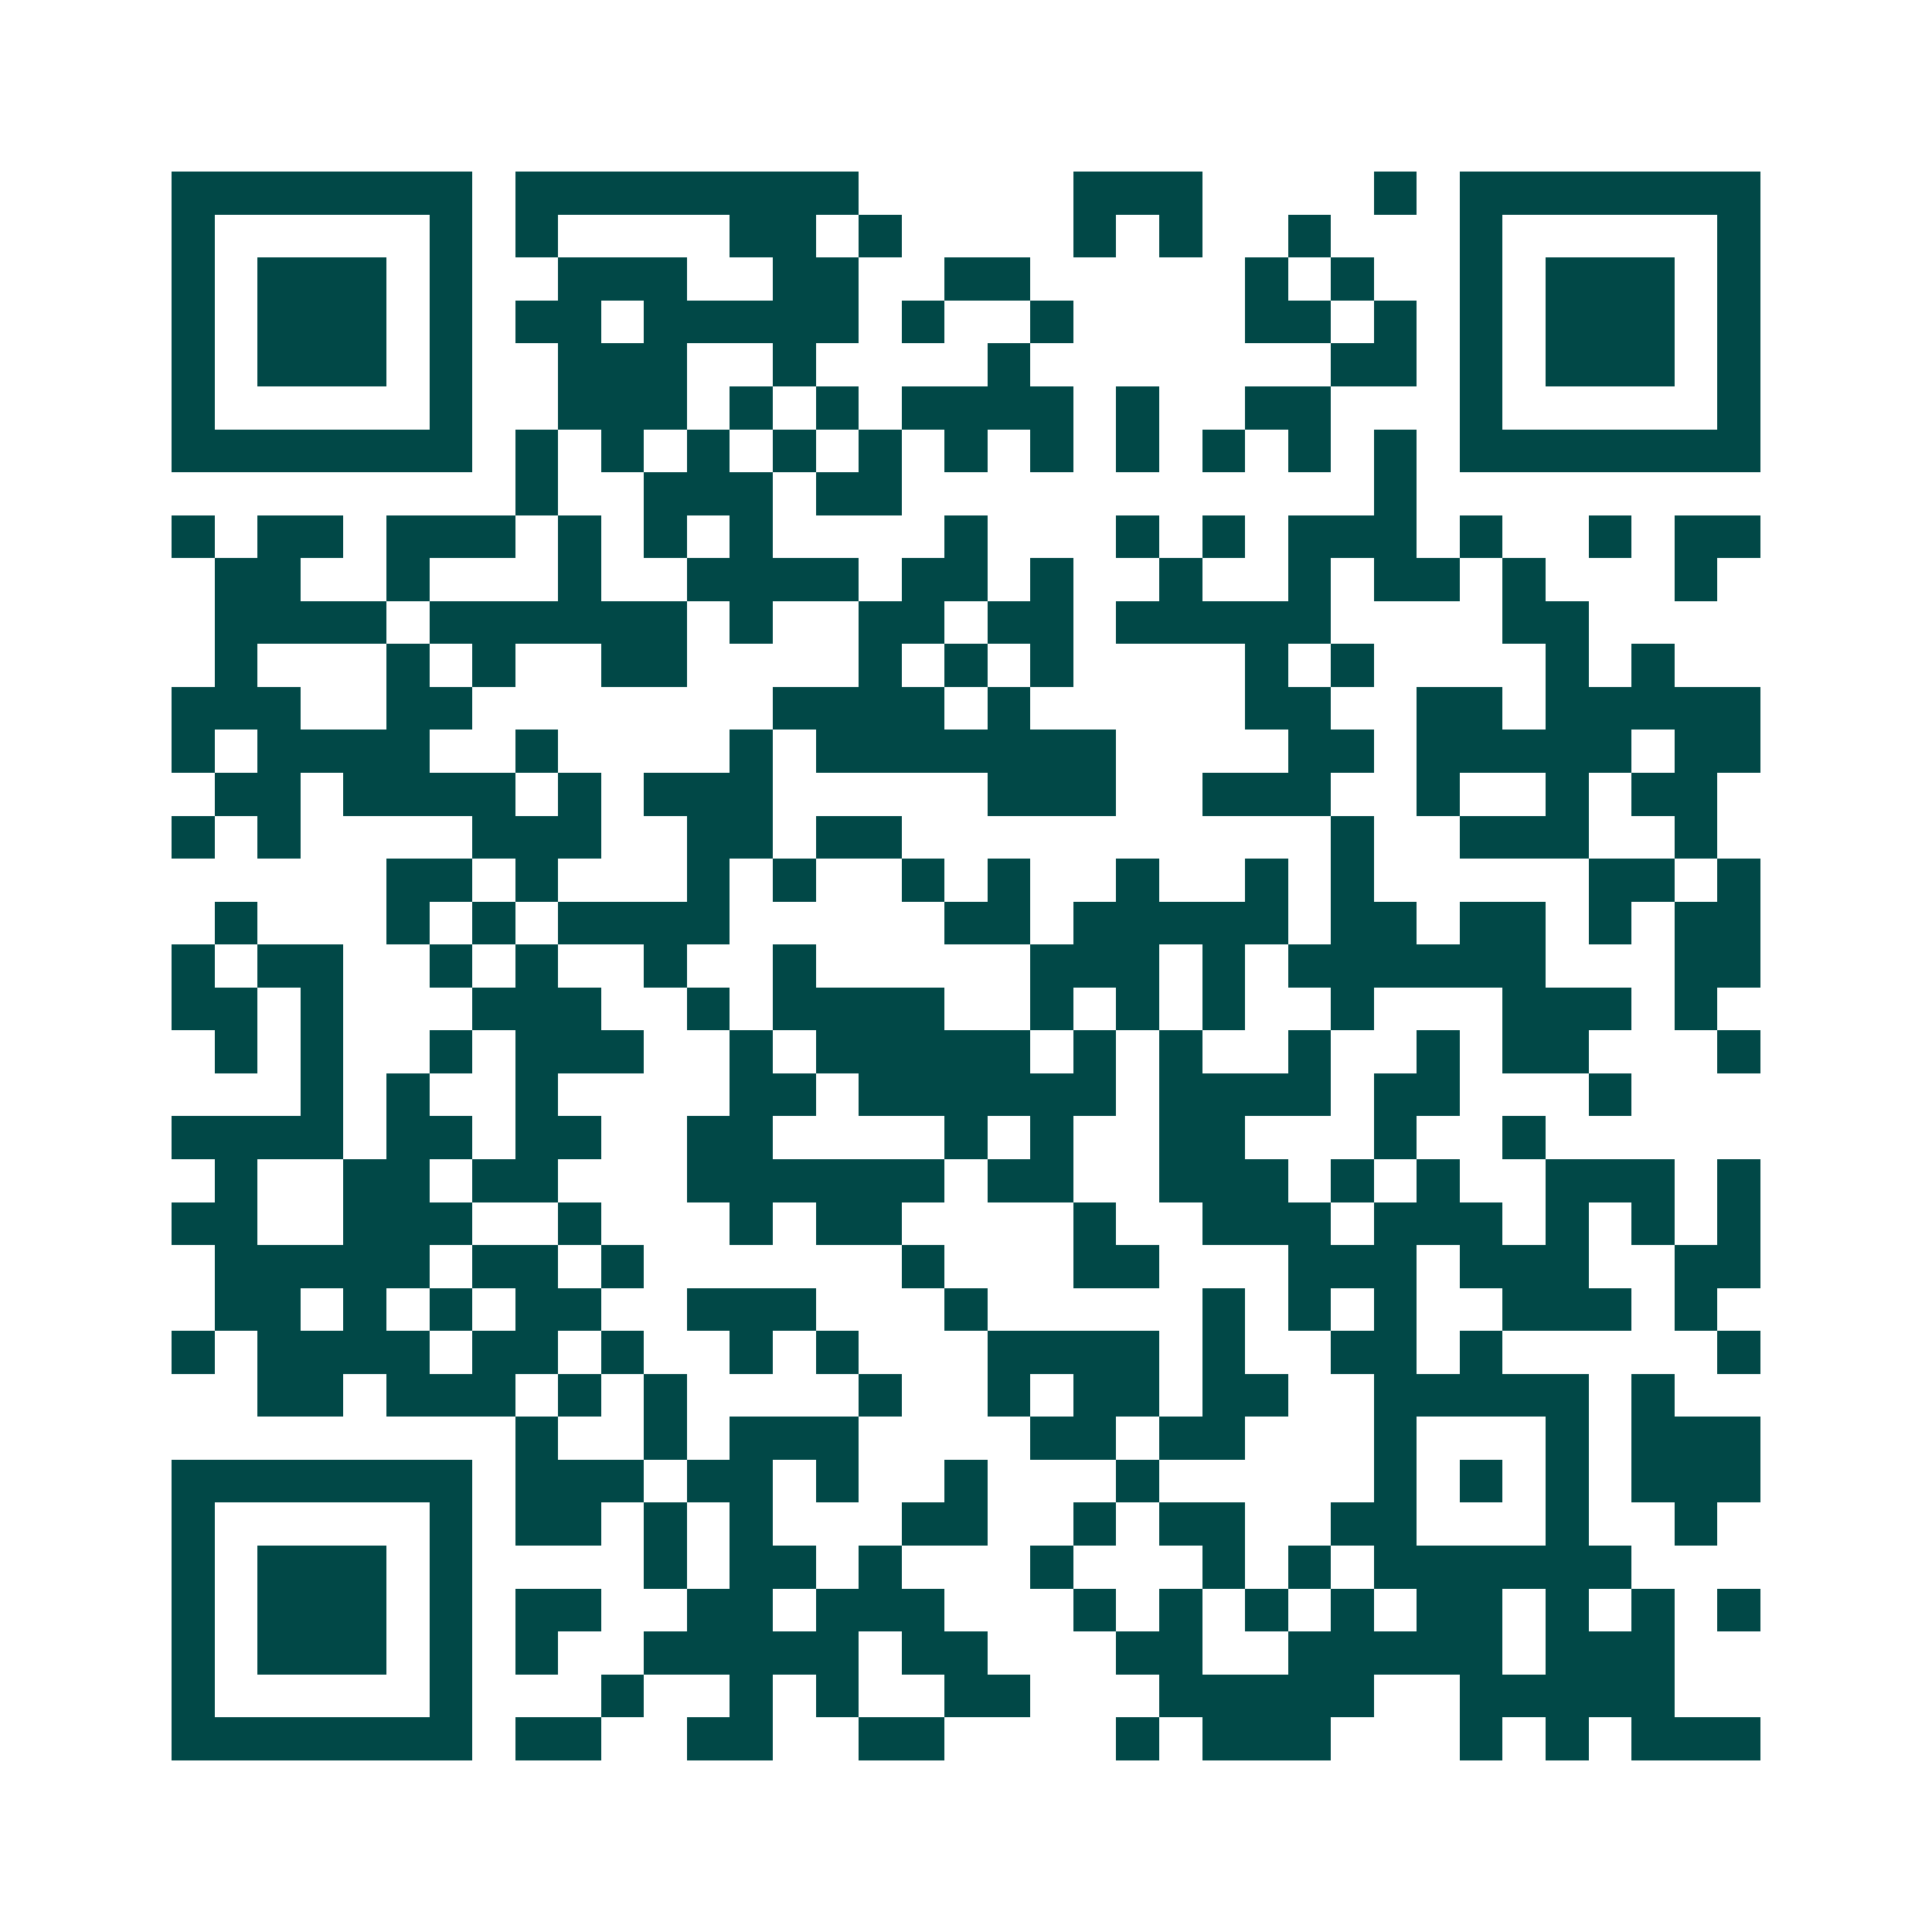 <svg xmlns="http://www.w3.org/2000/svg" width="200" height="200" viewBox="0 0 45 45" shape-rendering="crispEdges"><path fill="#ffffff" d="M0 0h45v45H0z"/><path stroke="#014847" d="M4 4.5h7m1 0h8m5 0h3m4 0h1m1 0h7M4 5.5h1m5 0h1m1 0h1m4 0h2m1 0h1m4 0h1m1 0h1m2 0h1m3 0h1m5 0h1M4 6.5h1m1 0h3m1 0h1m2 0h3m2 0h2m2 0h2m5 0h1m1 0h1m2 0h1m1 0h3m1 0h1M4 7.5h1m1 0h3m1 0h1m1 0h2m1 0h5m1 0h1m2 0h1m4 0h2m1 0h1m1 0h1m1 0h3m1 0h1M4 8.5h1m1 0h3m1 0h1m2 0h3m2 0h1m4 0h1m7 0h2m1 0h1m1 0h3m1 0h1M4 9.5h1m5 0h1m2 0h3m1 0h1m1 0h1m1 0h4m1 0h1m2 0h2m3 0h1m5 0h1M4 10.5h7m1 0h1m1 0h1m1 0h1m1 0h1m1 0h1m1 0h1m1 0h1m1 0h1m1 0h1m1 0h1m1 0h1m1 0h7M12 11.5h1m2 0h3m1 0h2m11 0h1M4 12.5h1m1 0h2m1 0h3m1 0h1m1 0h1m1 0h1m4 0h1m3 0h1m1 0h1m1 0h3m1 0h1m2 0h1m1 0h2M5 13.5h2m2 0h1m3 0h1m2 0h4m1 0h2m1 0h1m2 0h1m2 0h1m1 0h2m1 0h1m3 0h1M5 14.5h4m1 0h6m1 0h1m2 0h2m1 0h2m1 0h5m4 0h2M5 15.5h1m3 0h1m1 0h1m2 0h2m4 0h1m1 0h1m1 0h1m4 0h1m1 0h1m4 0h1m1 0h1M4 16.5h3m2 0h2m7 0h4m1 0h1m5 0h2m2 0h2m1 0h5M4 17.5h1m1 0h4m2 0h1m4 0h1m1 0h7m4 0h2m1 0h5m1 0h2M5 18.5h2m1 0h4m1 0h1m1 0h3m5 0h3m2 0h3m2 0h1m2 0h1m1 0h2M4 19.5h1m1 0h1m4 0h3m2 0h2m1 0h2m10 0h1m2 0h3m2 0h1M9 20.5h2m1 0h1m3 0h1m1 0h1m2 0h1m1 0h1m2 0h1m2 0h1m1 0h1m5 0h2m1 0h1M5 21.5h1m3 0h1m1 0h1m1 0h4m5 0h2m1 0h5m1 0h2m1 0h2m1 0h1m1 0h2M4 22.5h1m1 0h2m2 0h1m1 0h1m2 0h1m2 0h1m5 0h3m1 0h1m1 0h6m3 0h2M4 23.5h2m1 0h1m3 0h3m2 0h1m1 0h4m2 0h1m1 0h1m1 0h1m2 0h1m3 0h3m1 0h1M5 24.5h1m1 0h1m2 0h1m1 0h3m2 0h1m1 0h5m1 0h1m1 0h1m2 0h1m2 0h1m1 0h2m3 0h1M7 25.5h1m1 0h1m2 0h1m4 0h2m1 0h6m1 0h4m1 0h2m3 0h1M4 26.5h4m1 0h2m1 0h2m2 0h2m4 0h1m1 0h1m2 0h2m3 0h1m2 0h1M5 27.5h1m2 0h2m1 0h2m3 0h6m1 0h2m2 0h3m1 0h1m1 0h1m2 0h3m1 0h1M4 28.5h2m2 0h3m2 0h1m3 0h1m1 0h2m4 0h1m2 0h3m1 0h3m1 0h1m1 0h1m1 0h1M5 29.5h5m1 0h2m1 0h1m6 0h1m3 0h2m3 0h3m1 0h3m2 0h2M5 30.5h2m1 0h1m1 0h1m1 0h2m2 0h3m3 0h1m5 0h1m1 0h1m1 0h1m2 0h3m1 0h1M4 31.5h1m1 0h4m1 0h2m1 0h1m2 0h1m1 0h1m3 0h4m1 0h1m2 0h2m1 0h1m5 0h1M6 32.5h2m1 0h3m1 0h1m1 0h1m4 0h1m2 0h1m1 0h2m1 0h2m2 0h5m1 0h1M12 33.5h1m2 0h1m1 0h3m4 0h2m1 0h2m3 0h1m3 0h1m1 0h3M4 34.5h7m1 0h3m1 0h2m1 0h1m2 0h1m3 0h1m5 0h1m1 0h1m1 0h1m1 0h3M4 35.5h1m5 0h1m1 0h2m1 0h1m1 0h1m3 0h2m2 0h1m1 0h2m2 0h2m3 0h1m2 0h1M4 36.5h1m1 0h3m1 0h1m4 0h1m1 0h2m1 0h1m3 0h1m3 0h1m1 0h1m1 0h6M4 37.5h1m1 0h3m1 0h1m1 0h2m2 0h2m1 0h3m3 0h1m1 0h1m1 0h1m1 0h1m1 0h2m1 0h1m1 0h1m1 0h1M4 38.5h1m1 0h3m1 0h1m1 0h1m2 0h5m1 0h2m3 0h2m2 0h5m1 0h3M4 39.5h1m5 0h1m3 0h1m2 0h1m1 0h1m2 0h2m3 0h5m2 0h5M4 40.5h7m1 0h2m2 0h2m2 0h2m4 0h1m1 0h3m3 0h1m1 0h1m1 0h3"/></svg>
